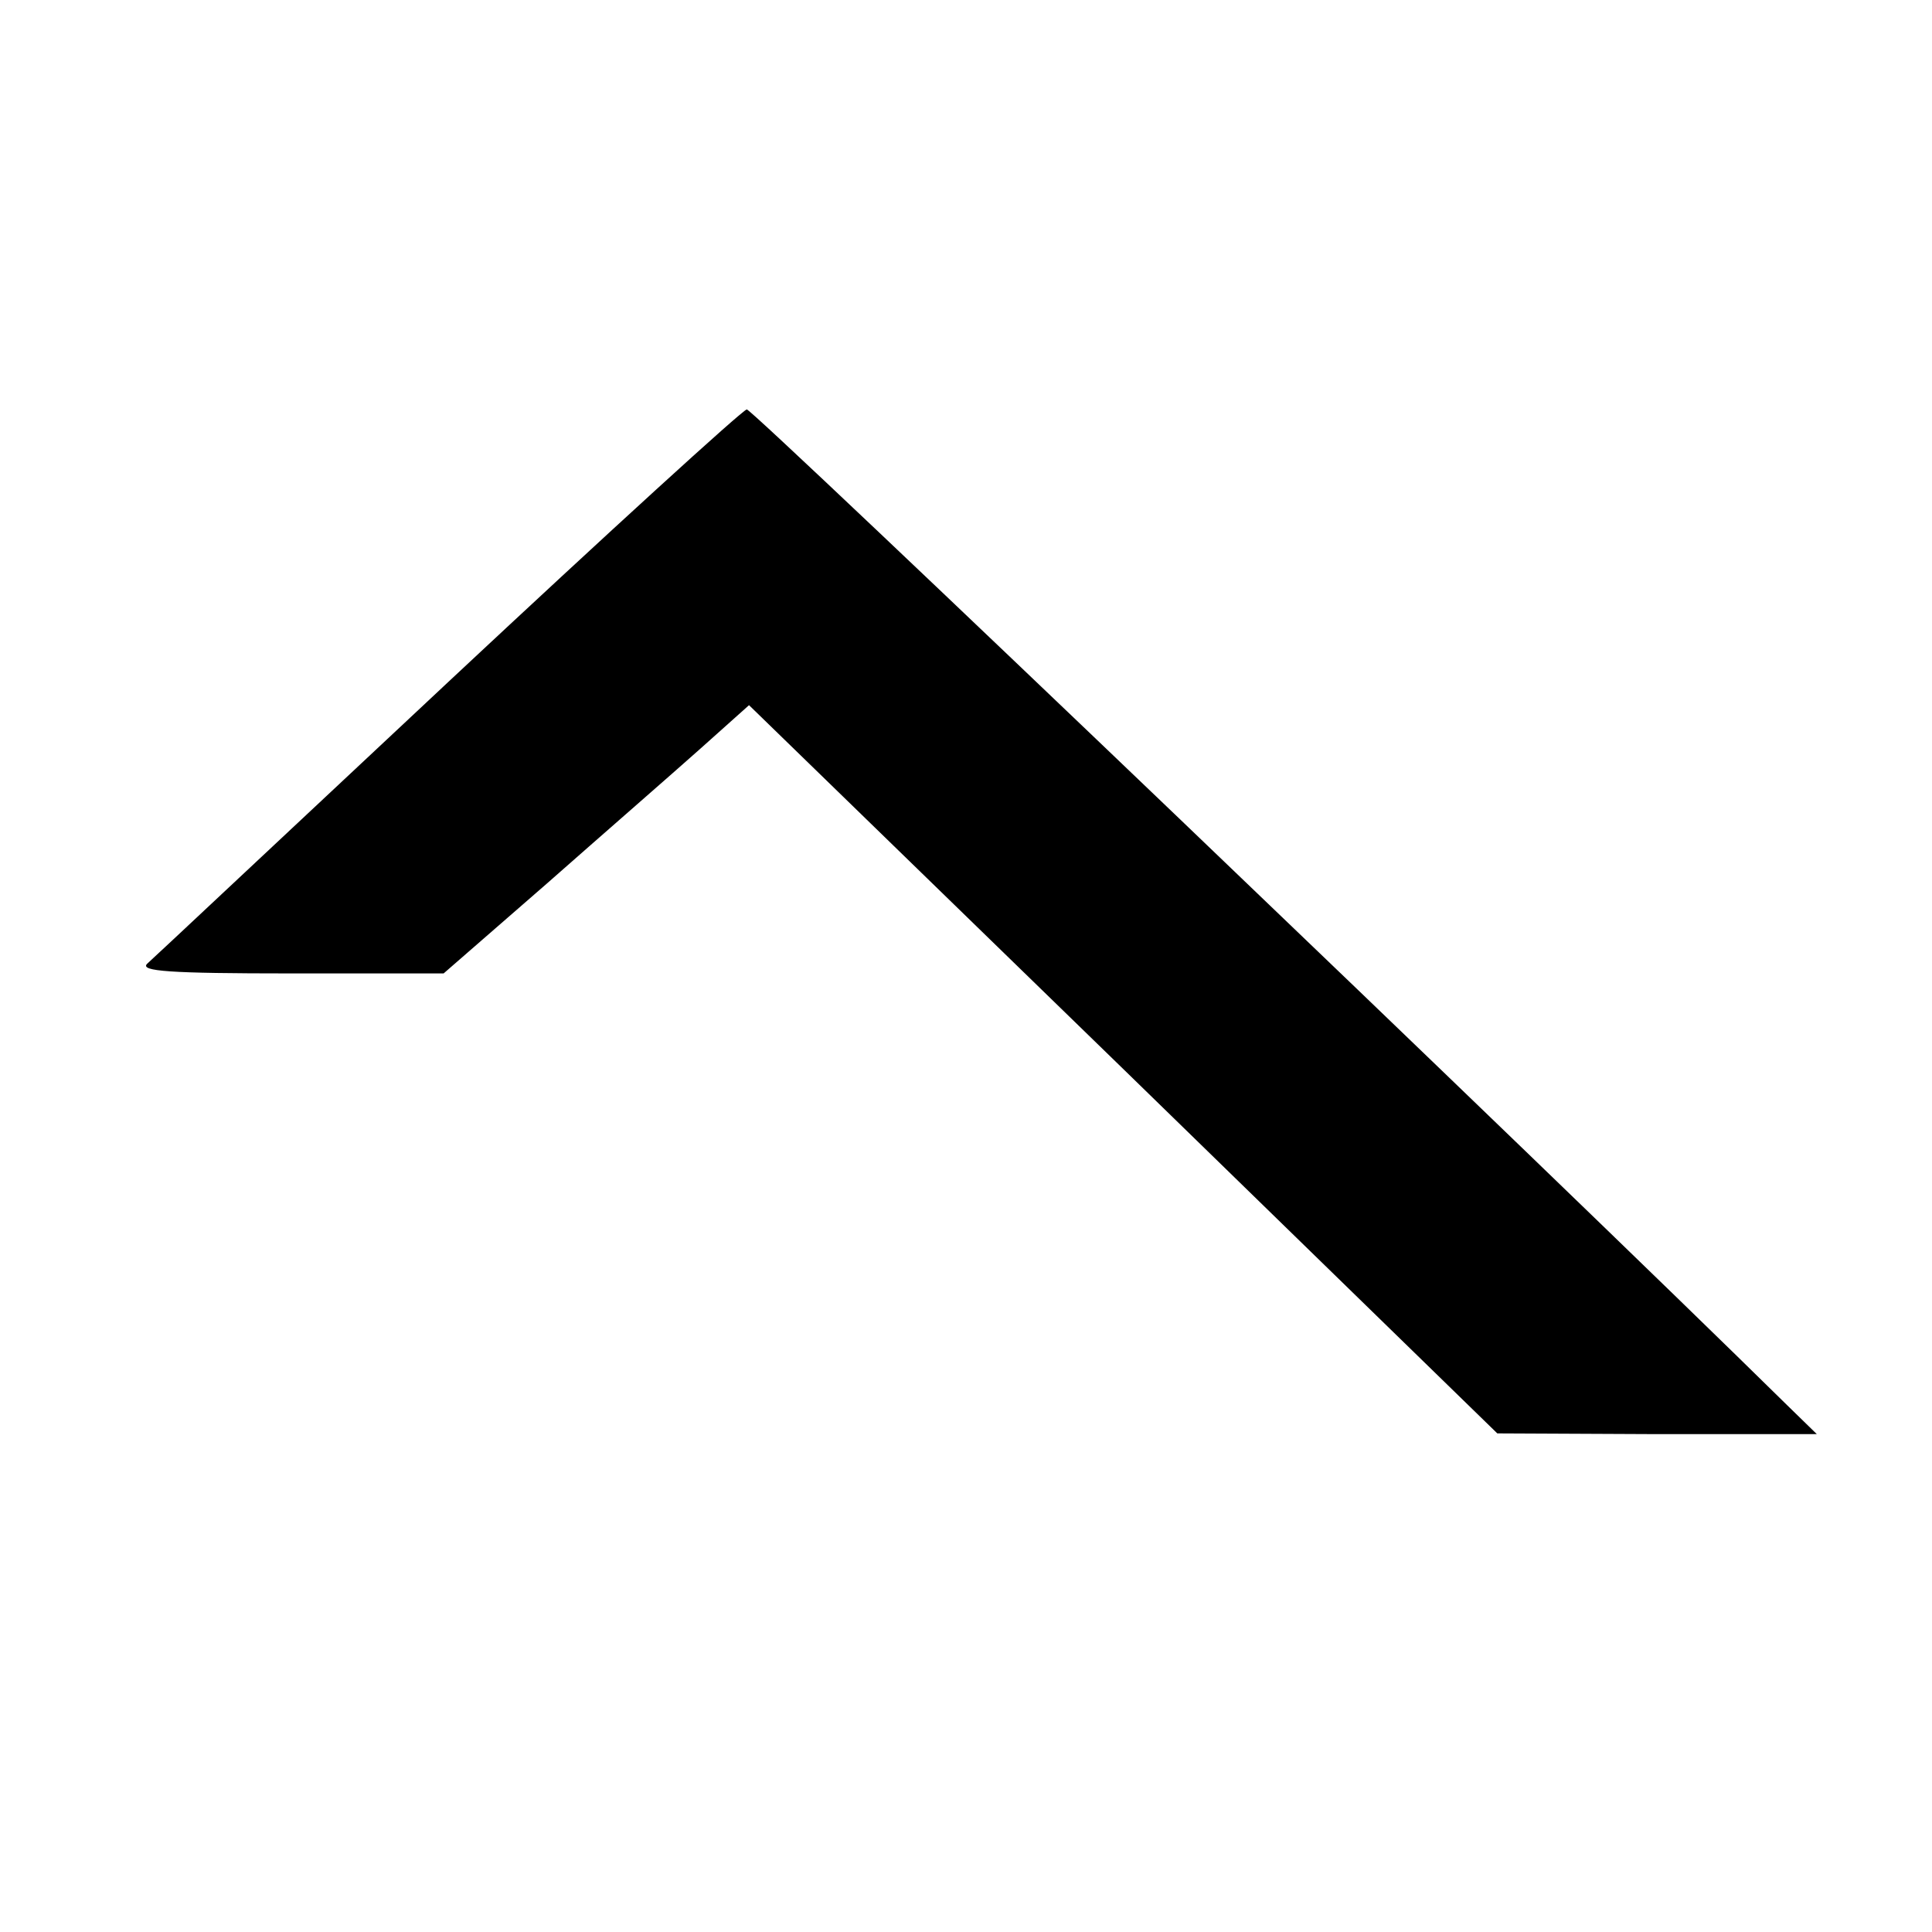 <?xml version="1.0" standalone="no"?>
<!DOCTYPE svg PUBLIC "-//W3C//DTD SVG 20010904//EN"
 "http://www.w3.org/TR/2001/REC-SVG-20010904/DTD/svg10.dtd">
<svg version="1.0" xmlns="http://www.w3.org/2000/svg"
 width="260pt" height="260pt" viewBox="0 0 260 260"
 preserveAspectRatio="xMidYMid meet">
<g transform="translate(0,260) scale(0.1,-0.1)"
fill="#000000" stroke="none">
<path d="M603 1682 c-216 -202 -398 -373 -405 -379 -10 -10 29 -13 194 -13
l205 0 139 121 c76 67 169 148 206 181 l66 59 504 -490 503 -490 215 -1 215 0
-40 39 c-318 313 -1392 1341 -1400 1340 -5 0 -186 -165 -402 -367z"/>
</g>
</svg>
